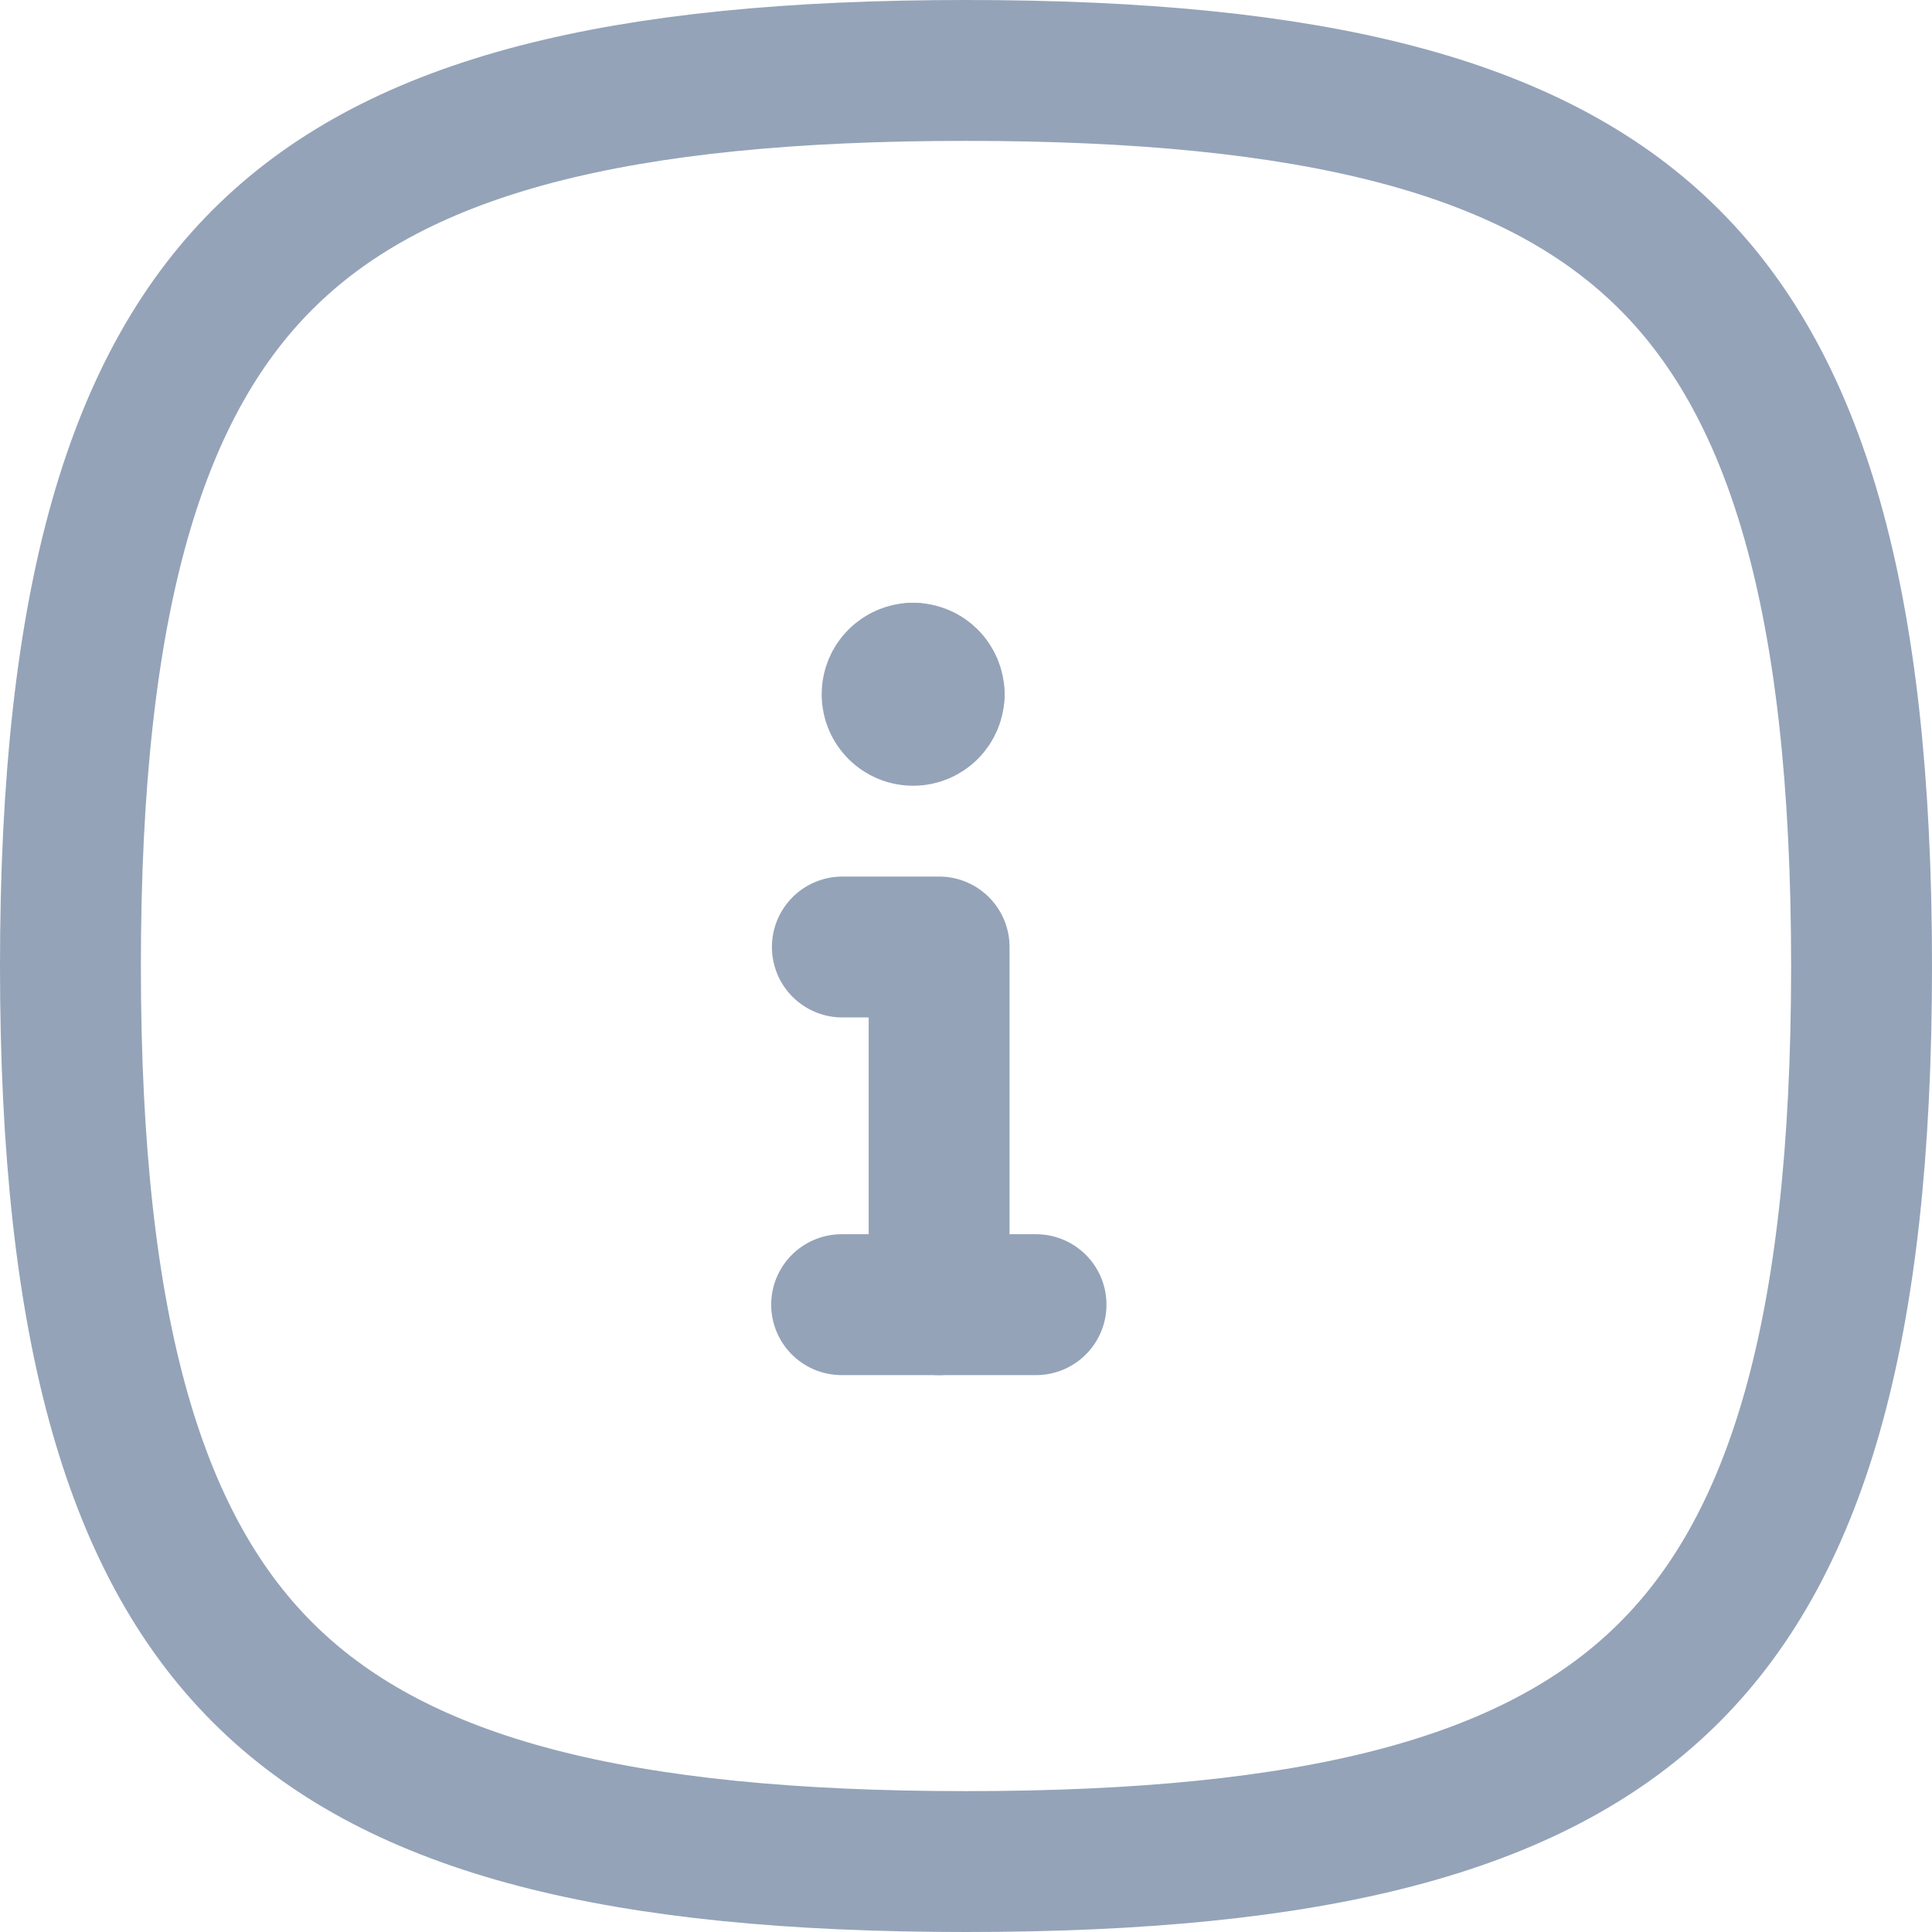 <svg width="24" height="24" viewBox="0 0 24 24" fill="none" xmlns="http://www.w3.org/2000/svg">
    <path d="M0.875 12C0.875 16.58 1.694 19.265 3.335 20.847C4.983 22.437 7.676 23.125 12 23.125C16.323 23.125 19.017 22.437 20.665 20.847C22.306 19.265 23.125 16.58 23.125 12C23.125 7.42 22.306 4.735 20.665 3.153C19.017 1.563 16.323 0.875 12 0.875C7.676 0.875 4.983 1.563 3.335 3.153C1.694 4.735 0.875 7.42 0.875 12Z"
          stroke="#94A3B8" stroke-width="1.75" stroke-linecap="round" stroke-linejoin="round"/>
    <path d="M10.455 16.207H12.87" stroke="#94A3B8" stroke-width="1.75" stroke-linecap="round"
          stroke-linejoin="round"/>
    <path d="M11.666 16.207V11.764H10.464" stroke="#94A3B8" stroke-width="1.75" stroke-linecap="round"
          stroke-linejoin="round"/>
    <path d="M11.604 8.625C11.604 8.769 11.488 8.886 11.343 8.886C11.199 8.886 11.082 8.769 11.082 8.625C11.082 8.48 11.199 8.363 11.343 8.363"
          stroke="#94A3B8" stroke-width="1.75" stroke-linecap="round" stroke-linejoin="round"/>
    <path d="M11.343 8.363V8.363C11.488 8.363 11.604 8.48 11.604 8.625" stroke="#94A3B8"
          stroke-width="1.75" stroke-linecap="round" stroke-linejoin="round"/>
</svg>
